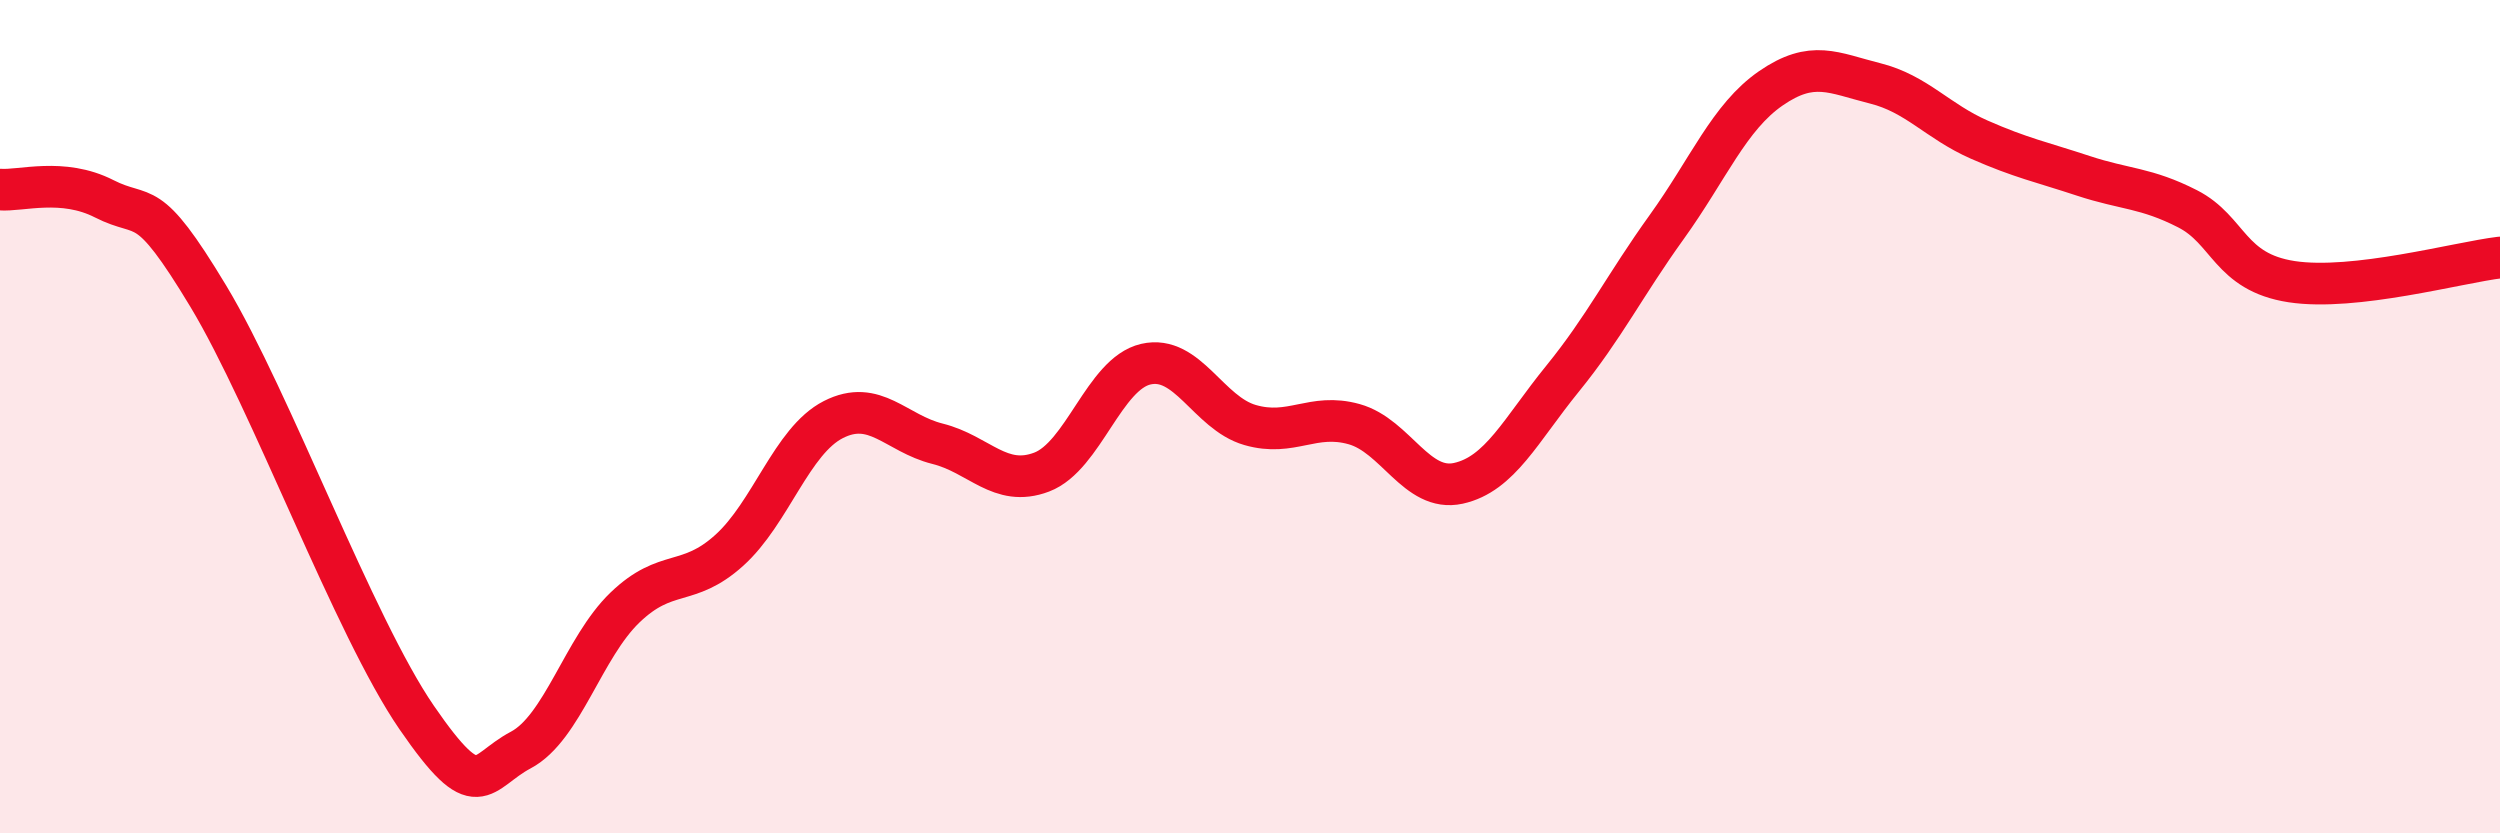 
    <svg width="60" height="20" viewBox="0 0 60 20" xmlns="http://www.w3.org/2000/svg">
      <path
        d="M 0,4.55 C 0.5,4.59 1.5,4.26 2.5,4.77 C 3.5,5.28 3.5,4.62 5,7.11 C 6.5,9.6 8.5,15.04 10,17.22 C 11.5,19.4 11.5,18.53 12.5,18 C 13.5,17.47 14,15.54 15,14.58 C 16,13.62 16.5,14.11 17.5,13.21 C 18.5,12.31 19,10.58 20,10.07 C 21,9.56 21.5,10.4 22.5,10.65 C 23.5,10.9 24,11.71 25,11.33 C 26,10.95 26.5,8.97 27.5,8.74 C 28.5,8.51 29,9.91 30,10.2 C 31,10.49 31.5,9.9 32.5,10.18 C 33.5,10.46 34,11.82 35,11.6 C 36,11.38 36.5,10.32 37.5,9.09 C 38.5,7.86 39,6.84 40,5.45 C 41,4.06 41.5,2.81 42.5,2.12 C 43.5,1.43 44,1.75 45,2 C 46,2.25 46.5,2.91 47.5,3.35 C 48.5,3.79 49,3.89 50,4.22 C 51,4.55 51.5,4.5 52.5,5.01 C 53.5,5.52 53.5,6.53 55,6.76 C 56.5,6.99 59,6.3 60,6.18L60 20L0 20Z"
        fill="#EB0A25"
        opacity="0.1"
        stroke-linecap="round"
        stroke-linejoin="round"
      />
      <path
        d="M 0,4.55 C 0.5,4.59 1.5,4.26 2.5,4.77 C 3.5,5.28 3.5,4.62 5,7.11 C 6.5,9.6 8.5,15.04 10,17.22 C 11.5,19.4 11.5,18.53 12.5,18 C 13.5,17.47 14,15.54 15,14.58 C 16,13.62 16.5,14.11 17.5,13.21 C 18.5,12.31 19,10.58 20,10.07 C 21,9.56 21.5,10.4 22.5,10.65 C 23.5,10.9 24,11.71 25,11.33 C 26,10.95 26.5,8.97 27.5,8.74 C 28.5,8.51 29,9.91 30,10.2 C 31,10.49 31.5,9.9 32.5,10.18 C 33.5,10.46 34,11.82 35,11.6 C 36,11.38 36.5,10.32 37.5,9.09 C 38.5,7.86 39,6.84 40,5.45 C 41,4.06 41.5,2.81 42.5,2.12 C 43.5,1.43 44,1.75 45,2 C 46,2.25 46.5,2.91 47.5,3.35 C 48.5,3.79 49,3.89 50,4.22 C 51,4.55 51.5,4.5 52.5,5.01 C 53.5,5.52 53.5,6.53 55,6.76 C 56.5,6.99 59,6.3 60,6.18"
        stroke="#EB0A25"
        stroke-width="1"
        fill="none"
        stroke-linecap="round"
        stroke-linejoin="round"
      />
    </svg>
  